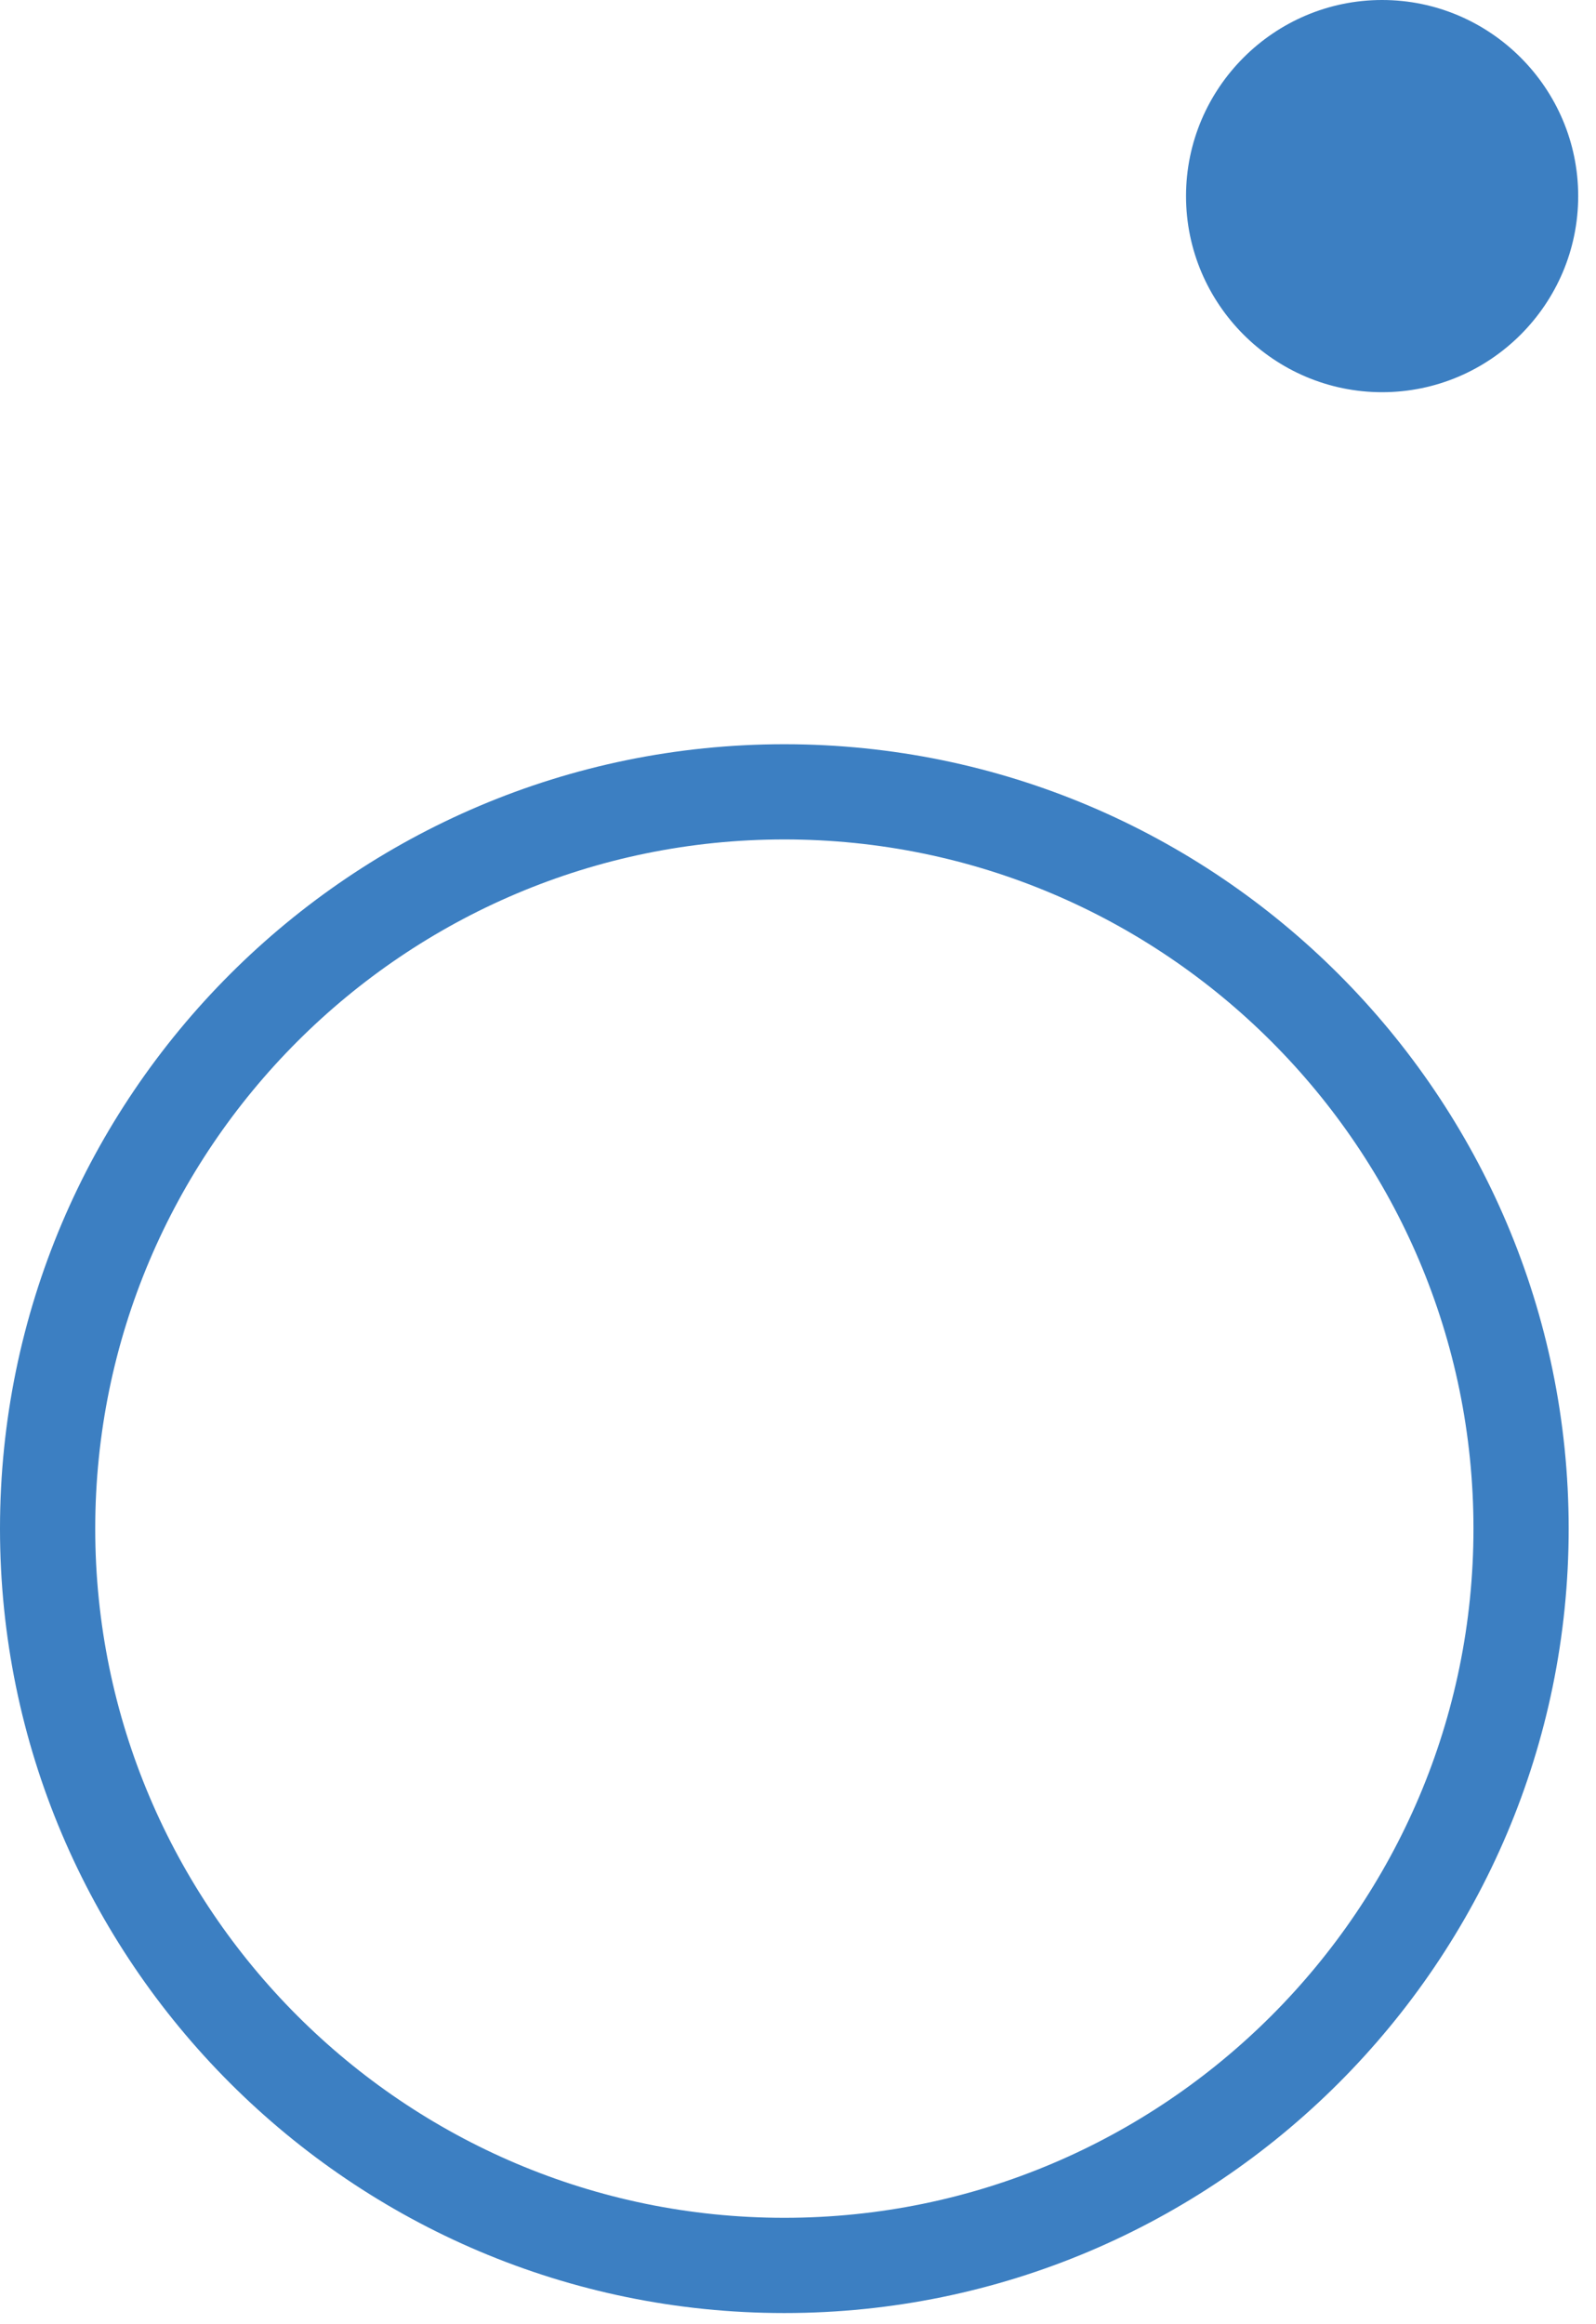 <svg width="57" height="83" viewBox="0 0 57 83" fill="none" xmlns="http://www.w3.org/2000/svg">
<path d="M28.012 82.601C43.458 82.601 56.024 70.034 56.024 54.589C56.024 39.143 43.458 26.577 28.012 26.577C12.566 26.577 0 39.143 0 54.589C0 70.034 12.566 82.601 28.012 82.601ZM28.012 29.977C41.583 29.977 52.624 41.018 52.624 54.589C52.624 68.159 41.583 79.2 28.012 79.2C14.441 79.2 3.401 68.159 3.401 54.589C3.401 41.018 14.441 29.977 28.012 29.977Z" fill="#3C7FC2"/>
<path fill-rule="evenodd" clip-rule="evenodd" d="M49.361 14.006C53.218 14.006 56.364 10.86 56.364 7.003C56.364 3.146 53.218 4.19567e-06 49.361 3.85848e-06C45.504 3.52129e-06 42.358 3.146 42.358 7.003C42.358 10.86 45.504 14.006 49.361 14.006Z" fill="#3C7FC2"/>
</svg>
